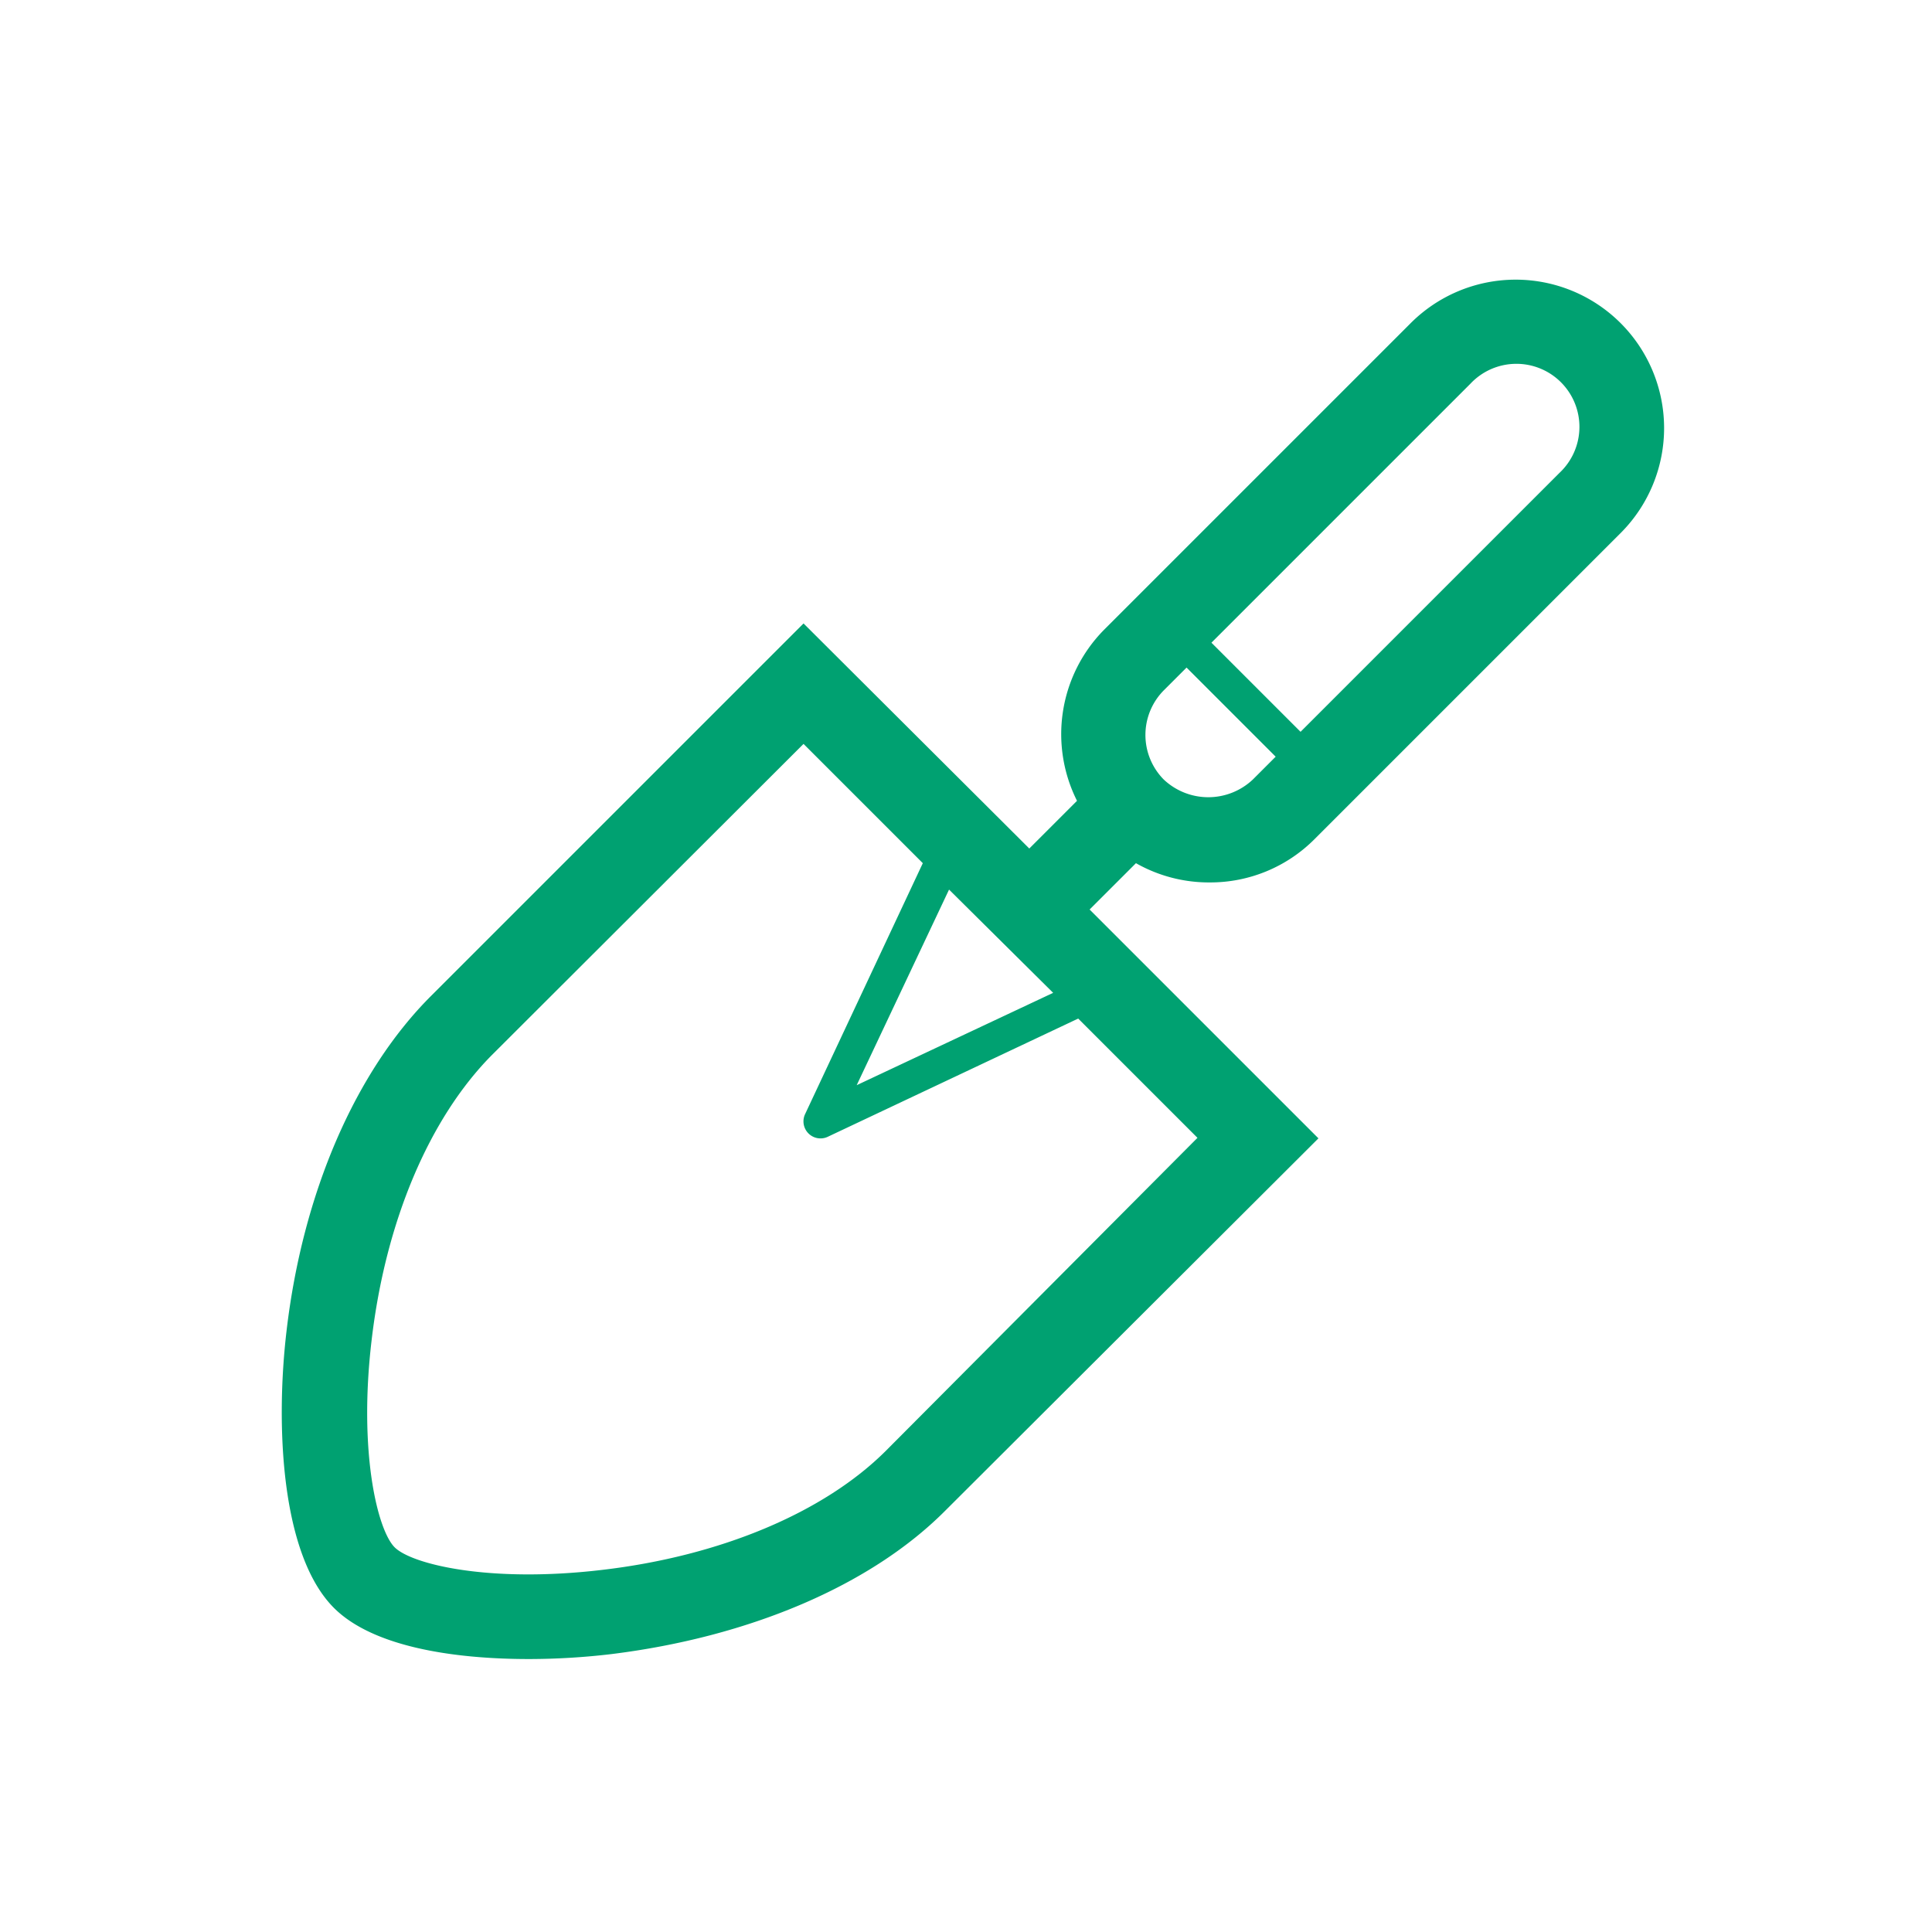 <svg id="Layer_1" data-name="Layer 1" xmlns="http://www.w3.org/2000/svg" width="40mm" height="40mm" viewBox="0 0 113.39 113.39"><defs><style>.cls-1{fill:#00a171;}</style></defs><title>stpicon</title><path class="cls-1" d="M71,51.79a8.63,8.63,0,0,0,6.15-2.54l18-18A8.7,8.7,0,1,0,82.76,19l-18,18A8.72,8.72,0,0,0,63.21,47l-2.8,2.8L47.16,36.59,25.29,58.46C20.86,62.89,17.77,70,16.82,78.09c-0.66,5.57-.33,13.17,2.78,16.28h0c2.26,2.26,6.93,3,11.45,3a41.42,41.42,0,0,0,4.83-.29c8.06-1,15.22-4,19.63-8.45L77.38,66.81,63.95,53.38l2.72-2.72A8.66,8.66,0,0,0,71,51.79Zm-9.19,6.48L50.28,63.69,55.7,52.21ZM52,85.14c-3.63,3.63-9.72,6.19-16.68,7-6.61.78-11.16-.33-12.16-1.33h0c-1-1-2.13-5.57-1.35-12.15,0.82-7,3.39-13,7-16.68L47.16,43.66l7,7L47.26,65.37a1,1,0,0,0,1.34,1.34l14.68-6.93,7,7ZM86.3,22.52a3.7,3.7,0,1,1,5.23,5.23l-15.2,15.2L71.1,37.72Zm-18,18,1.34-1.34,5.23,5.23-1.34,1.34a3.81,3.81,0,0,1-5.23,0A3.72,3.72,0,0,1,68.34,40.48Z"/></svg>